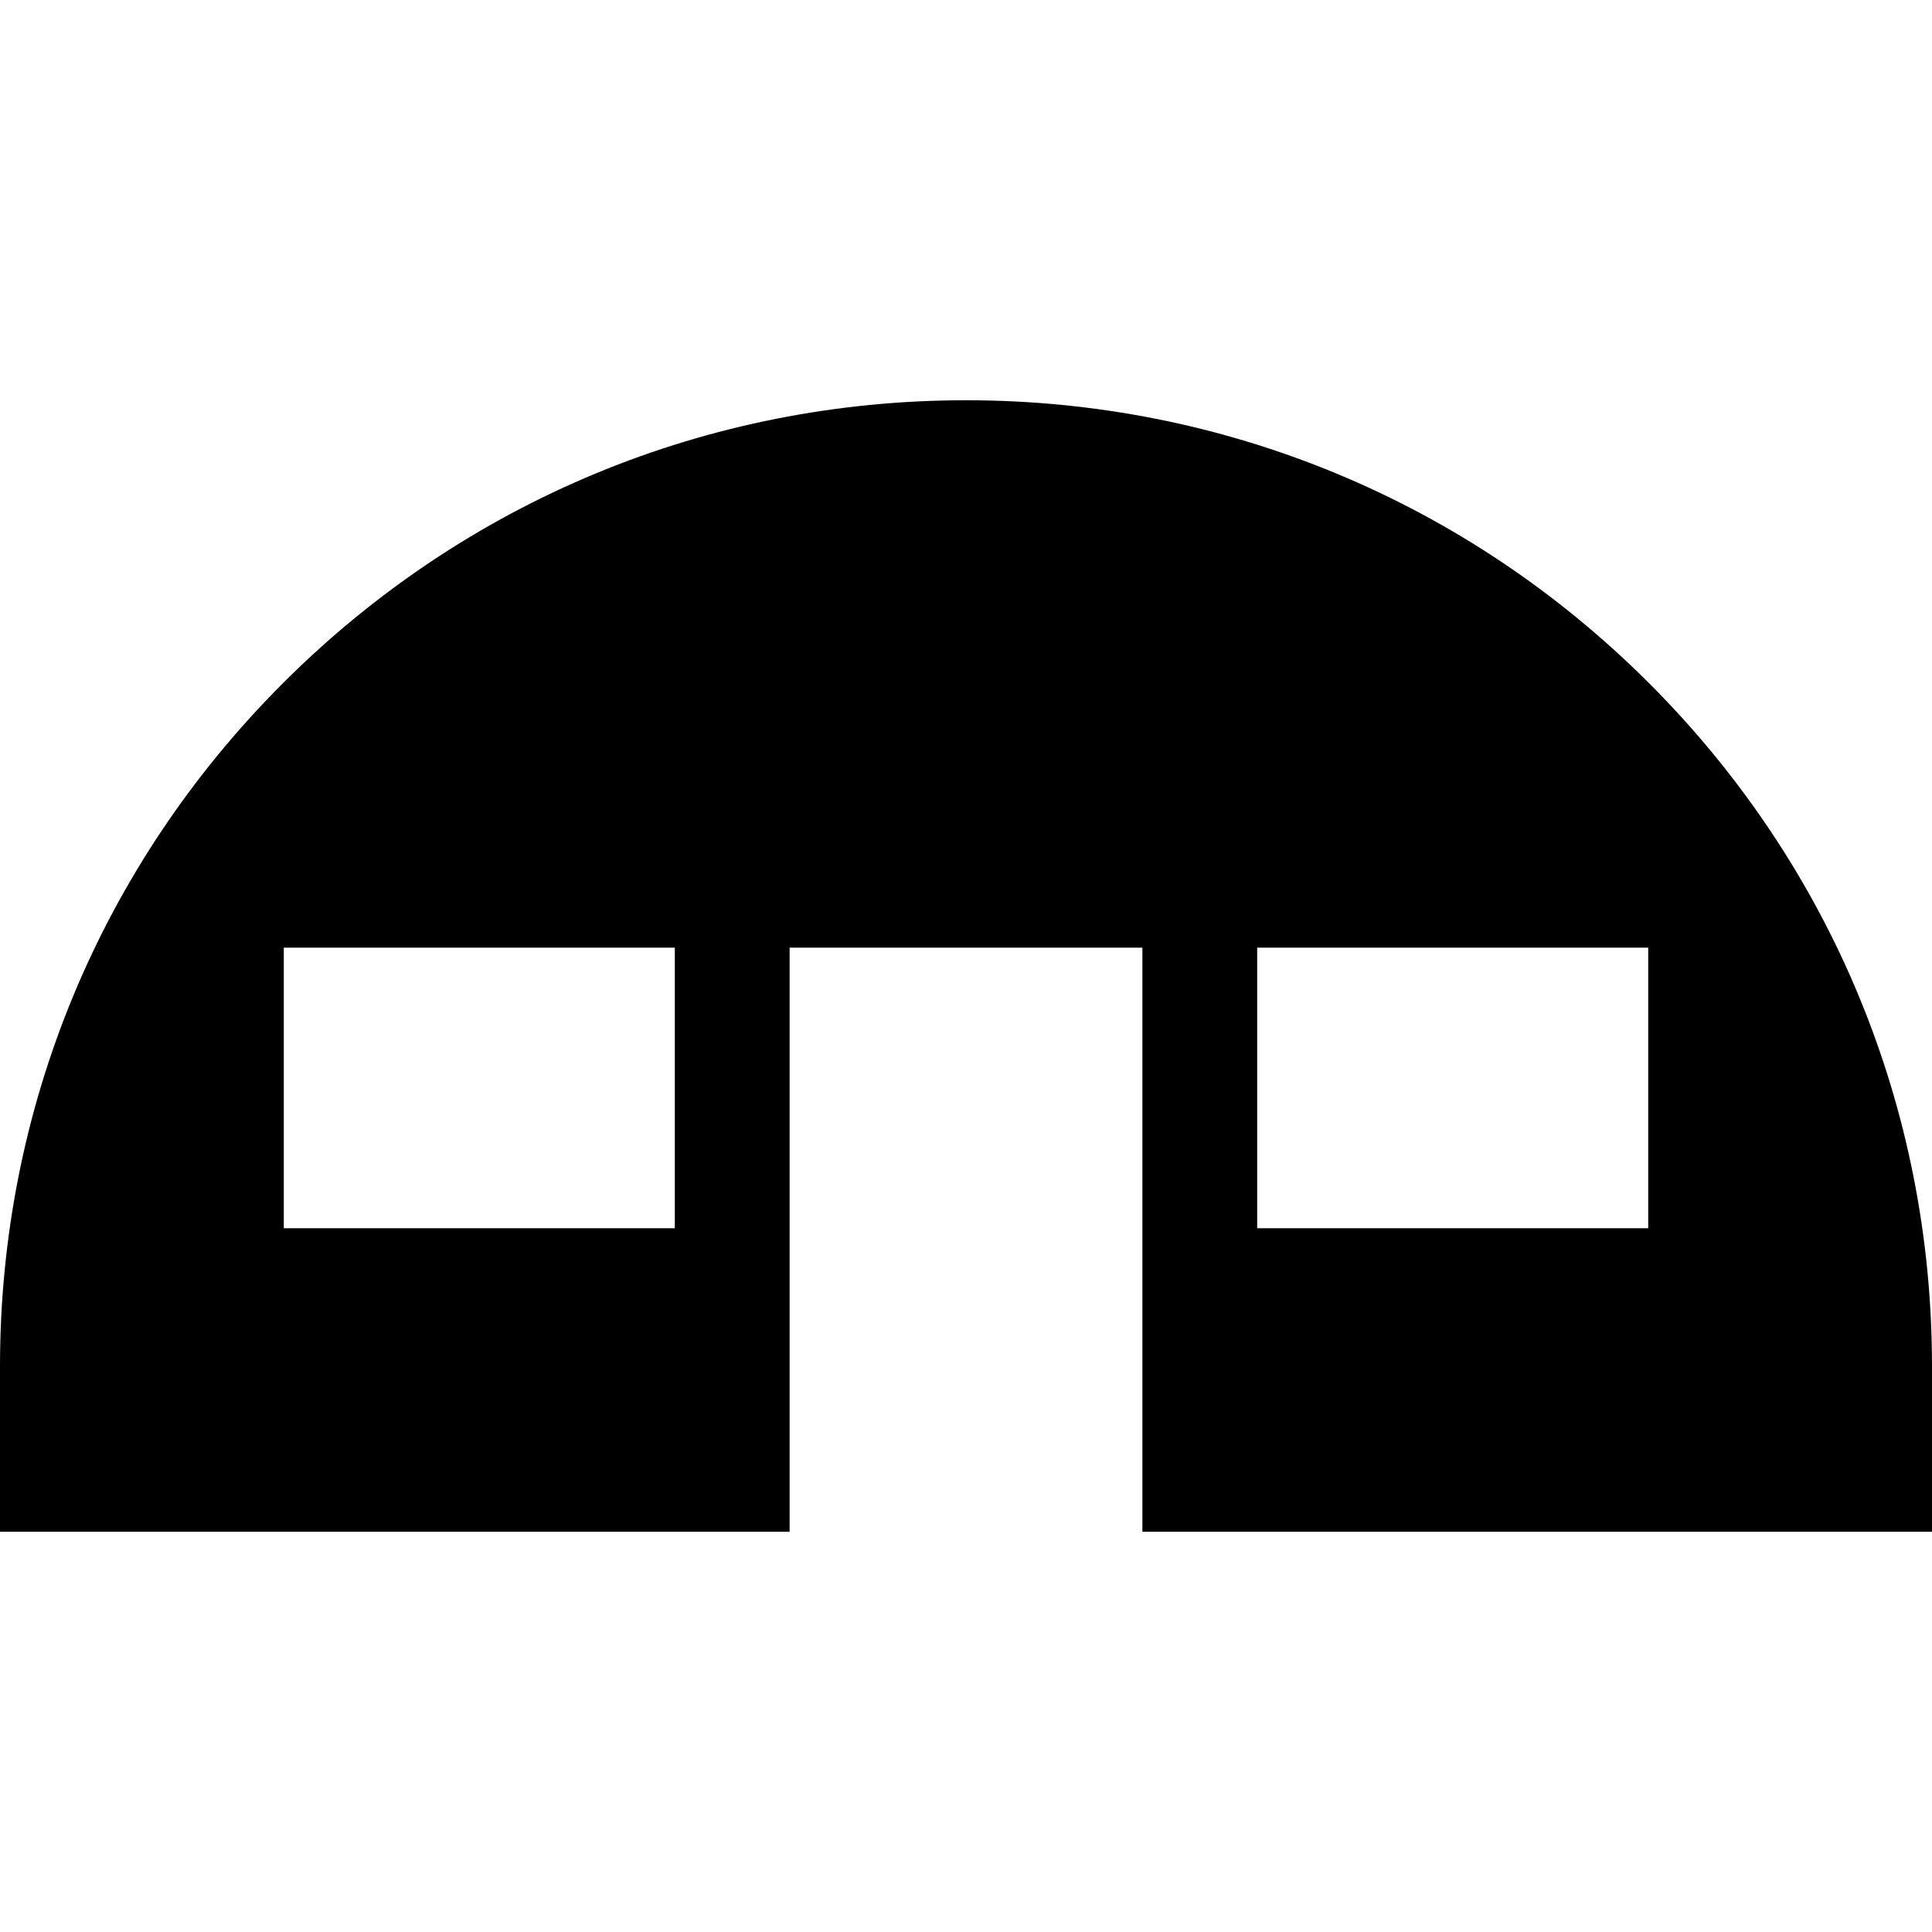 <svg xmlns="http://www.w3.org/2000/svg" xmlns:xlink="http://www.w3.org/1999/xlink" fill="#000000" height="800px" width="800px" id="Layer_1" viewBox="0 0 512 512" xml:space="preserve"><g>	<g>		<path d="M437.019,181.052c-48.352-48.351-112.64-74.98-181.02-74.98S123.333,132.7,74.98,181.052   C26.629,229.403,0,293.691,0,362.071v43.858h209.256V251.14h93.488v154.788H512v-43.857   C512,293.691,485.371,229.403,437.019,181.052z M178.835,325.493H75.206V251.14h103.628V325.493z M436.794,325.493H333.165V251.14   h103.628V325.493z"></path>	</g></g></svg>